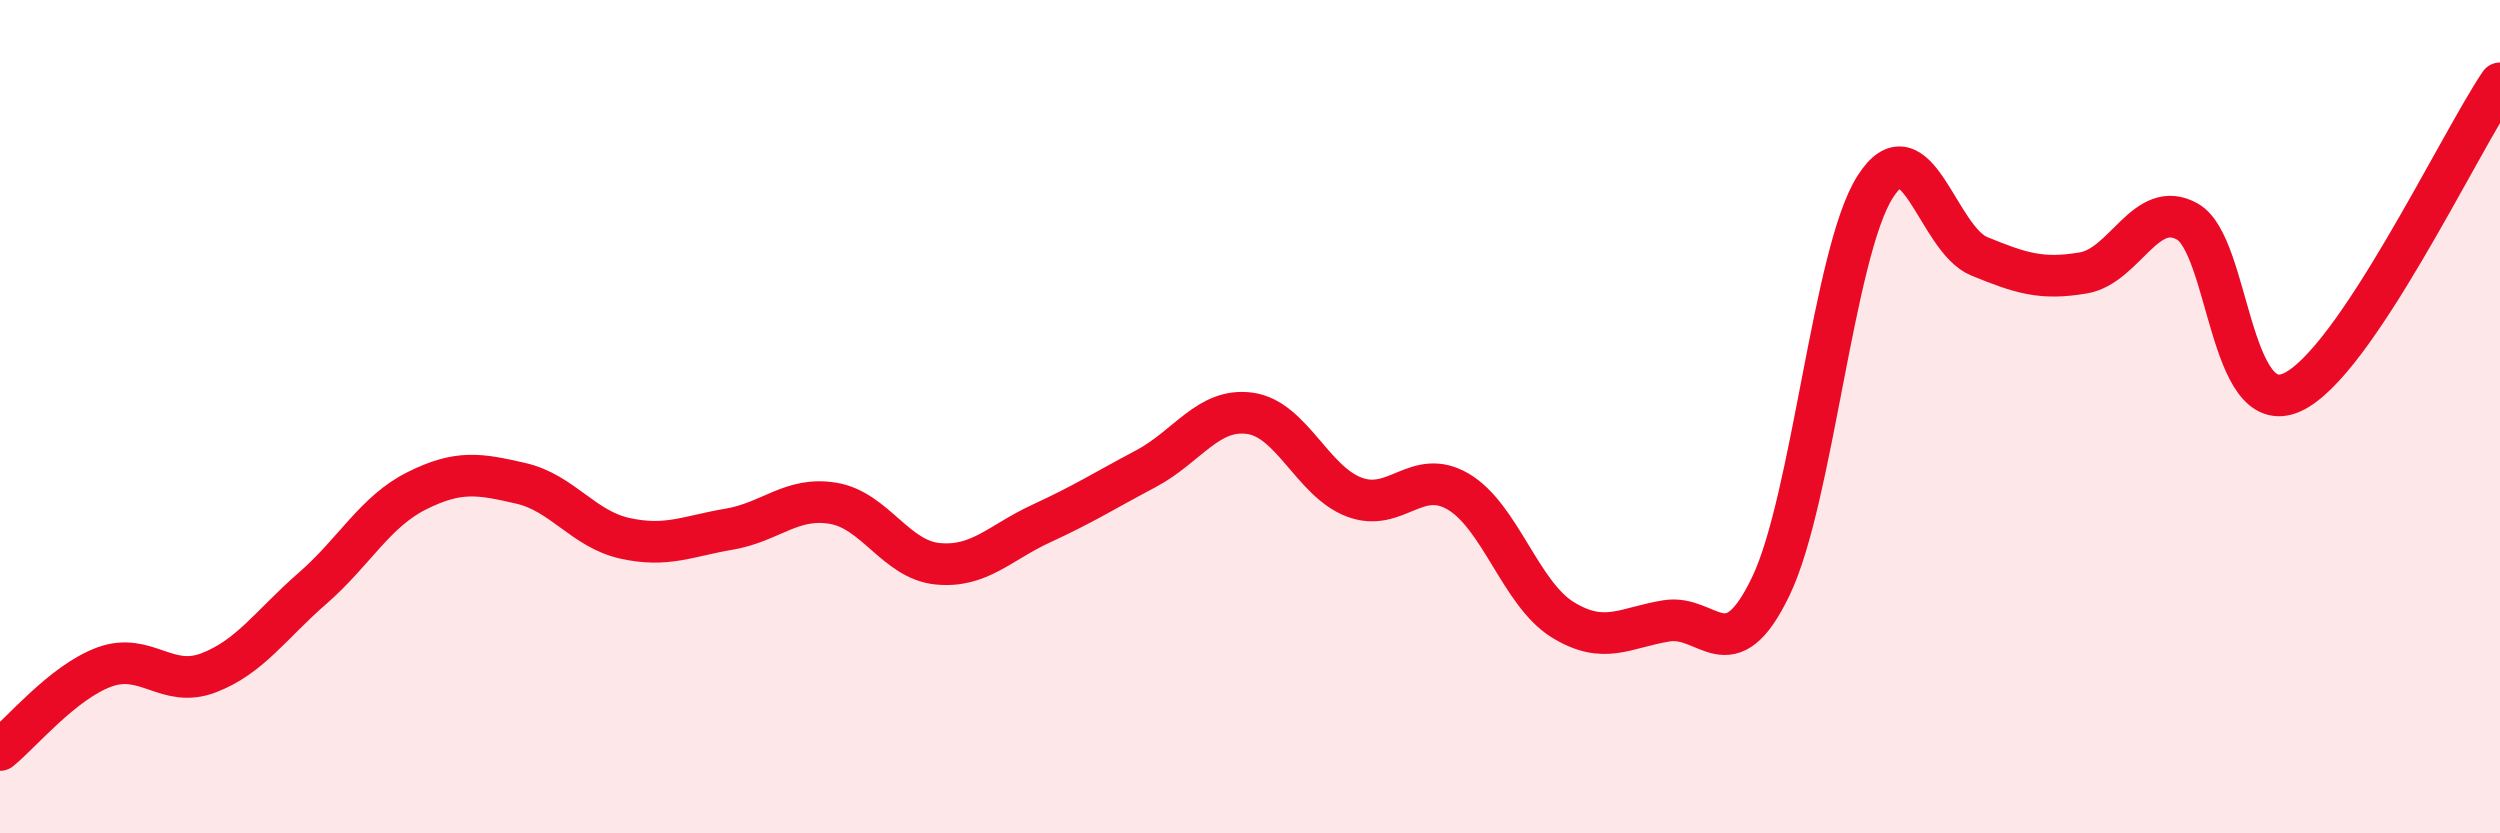 
    <svg width="60" height="20" viewBox="0 0 60 20" xmlns="http://www.w3.org/2000/svg">
      <path
        d="M 0,18 C 0.5,17.6 1.5,16.38 2.5,16.01 C 3.5,15.64 4,16.53 5,16.15 C 6,15.77 6.5,14.99 7.5,14.12 C 8.5,13.25 9,12.28 10,11.78 C 11,11.28 11.5,11.37 12.5,11.6 C 13.5,11.83 14,12.7 15,12.92 C 16,13.14 16.5,12.87 17.5,12.7 C 18.5,12.53 19,11.91 20,12.08 C 21,12.25 21.5,13.43 22.5,13.53 C 23.5,13.63 24,13.02 25,12.56 C 26,12.1 26.5,11.78 27.5,11.25 C 28.5,10.72 29,9.78 30,9.92 C 31,10.06 31.5,11.55 32.5,11.93 C 33.5,12.31 34,11.21 35,11.8 C 36,12.39 36.5,14.25 37.5,14.87 C 38.5,15.49 39,15.06 40,14.9 C 41,14.74 41.5,16.15 42.5,14.07 C 43.5,11.99 44,6.07 45,4.49 C 46,2.91 46.5,5.74 47.5,6.15 C 48.5,6.56 49,6.72 50,6.55 C 51,6.38 51.5,4.75 52.5,5.32 C 53.5,5.89 53.5,10.08 55,9.42 C 56.5,8.76 59,3.48 60,2L60 20L0 20Z"
        fill="#EB0A25"
        opacity="0.1"
        stroke-linecap="round"
        stroke-linejoin="round"
      />
      <path
        d="M 0,18 C 0.5,17.6 1.5,16.38 2.5,16.01 C 3.5,15.64 4,16.53 5,16.15 C 6,15.77 6.5,14.99 7.5,14.12 C 8.5,13.25 9,12.28 10,11.78 C 11,11.28 11.5,11.37 12.5,11.6 C 13.5,11.83 14,12.7 15,12.92 C 16,13.14 16.5,12.87 17.5,12.7 C 18.5,12.53 19,11.91 20,12.08 C 21,12.25 21.5,13.43 22.5,13.53 C 23.5,13.63 24,13.02 25,12.56 C 26,12.1 26.5,11.78 27.5,11.25 C 28.5,10.72 29,9.78 30,9.92 C 31,10.06 31.5,11.55 32.5,11.93 C 33.5,12.31 34,11.21 35,11.8 C 36,12.39 36.5,14.25 37.5,14.87 C 38.5,15.49 39,15.06 40,14.9 C 41,14.74 41.5,16.15 42.5,14.07 C 43.5,11.99 44,6.07 45,4.49 C 46,2.91 46.5,5.74 47.5,6.15 C 48.5,6.56 49,6.72 50,6.55 C 51,6.38 51.5,4.75 52.5,5.32 C 53.5,5.89 53.5,10.08 55,9.42 C 56.5,8.76 59,3.48 60,2"
        stroke="#EB0A25"
        stroke-width="1"
        fill="none"
        stroke-linecap="round"
        stroke-linejoin="round"
      />
    </svg>
  